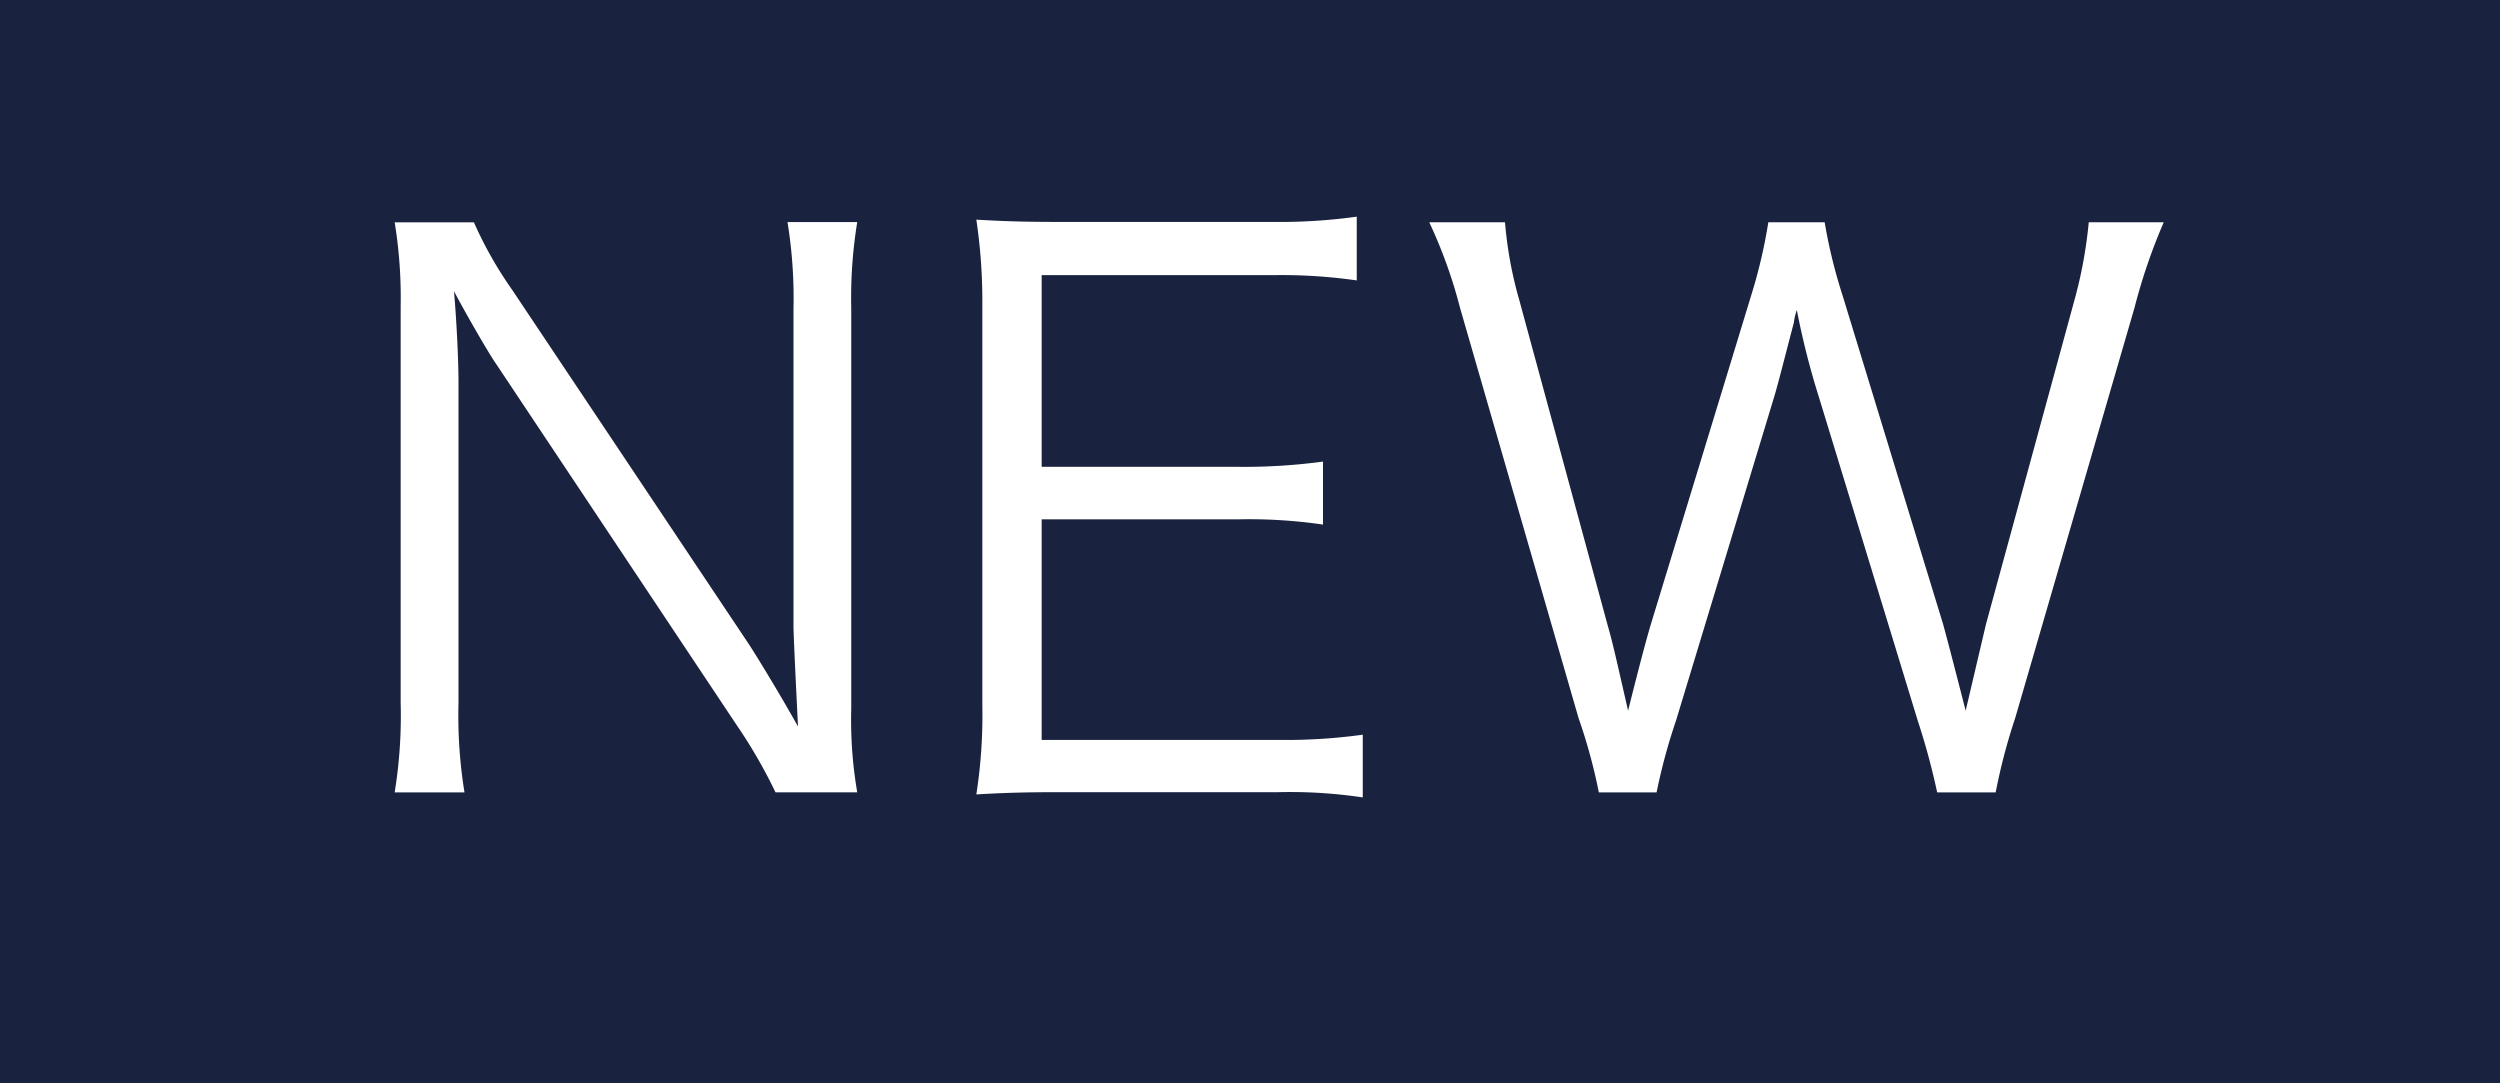<svg id="_200_new_flg.svg" data-name="200%new_flg.svg" xmlns="http://www.w3.org/2000/svg" width="60" height="26" viewBox="0 0 30 13">
  <defs>
    <style>
      .cls-1 {
        fill: #19223e;
      }

      .cls-2 {
        fill: #fff;
        fill-rule: evenodd;
      }
    </style>
  </defs>
  <rect id="長方形_26" data-name="長方形 26" class="cls-1" width="30" height="13"/>
  <path id="NEW" class="cls-2" d="M531.736,340.667a5.636,5.636,0,0,1,.072,1.008v4.763a5.748,5.748,0,0,1-.072,1.071h0.838a5.748,5.748,0,0,1-.072-1.071v-3.844c0-.234-0.018-0.675-0.054-1.1,0.126,0.243.423,0.757,0.5,0.865l2.89,4.339a6.088,6.088,0,0,1,.468.81h0.981a5.146,5.146,0,0,1-.072-1.008v-4.8a5.635,5.635,0,0,1,.072-1.035h-0.837a5.7,5.7,0,0,1,.072,1.035v3.818c0,0.081.018,0.477,0.054,1.2-0.216-.387-0.486-0.828-0.585-0.981l-2.845-4.259a4.694,4.694,0,0,1-.459-0.81h-0.946Zm11.619,6.149a6.67,6.67,0,0,1-1,.063H539.5v-2.647h2.367a6.118,6.118,0,0,1,1.009.063v-0.756a7.065,7.065,0,0,1-1.009.063H539.5v-2.3h2.772a6.329,6.329,0,0,1,1.009.063V340.6a6.716,6.716,0,0,1-1.009.063h-2.565c-0.432,0-.676-0.009-0.991-0.027a6.633,6.633,0,0,1,.072,1.026v4.8a6.2,6.2,0,0,1-.072,1.071c0.306-.018.559-0.027,0.991-0.027h2.637a5.9,5.9,0,0,1,1.009.063v-0.756Zm7.593,0.693a7.046,7.046,0,0,1,.234-0.891l1.432-4.925a6.941,6.941,0,0,1,.351-1.026h-0.9a5.412,5.412,0,0,1-.172.936l-1.062,3.89-0.243,1.035c-0.18-.7-0.216-0.837-0.27-1.035l-1.206-3.944a6.215,6.215,0,0,1-.216-0.882H548.22a6.244,6.244,0,0,1-.207.882l-1.206,3.953c-0.072.243-.18,0.666-0.27,1.026-0.126-.549-0.18-0.8-0.243-1.017l-1.062-3.908a4.785,4.785,0,0,1-.172-0.936h-0.909a5.83,5.83,0,0,1,.369,1.026l1.423,4.925a6.572,6.572,0,0,1,.243.891h0.693a7.015,7.015,0,0,1,.234-0.864l1.179-3.889c0.054-.18.171-0.648,0.234-0.882a0.733,0.733,0,0,1,.036-0.154,9.37,9.37,0,0,0,.262,1.036l1.188,3.889a8.357,8.357,0,0,1,.234.864h0.7Z" transform="translate(-527 -338)"/>
</svg>
